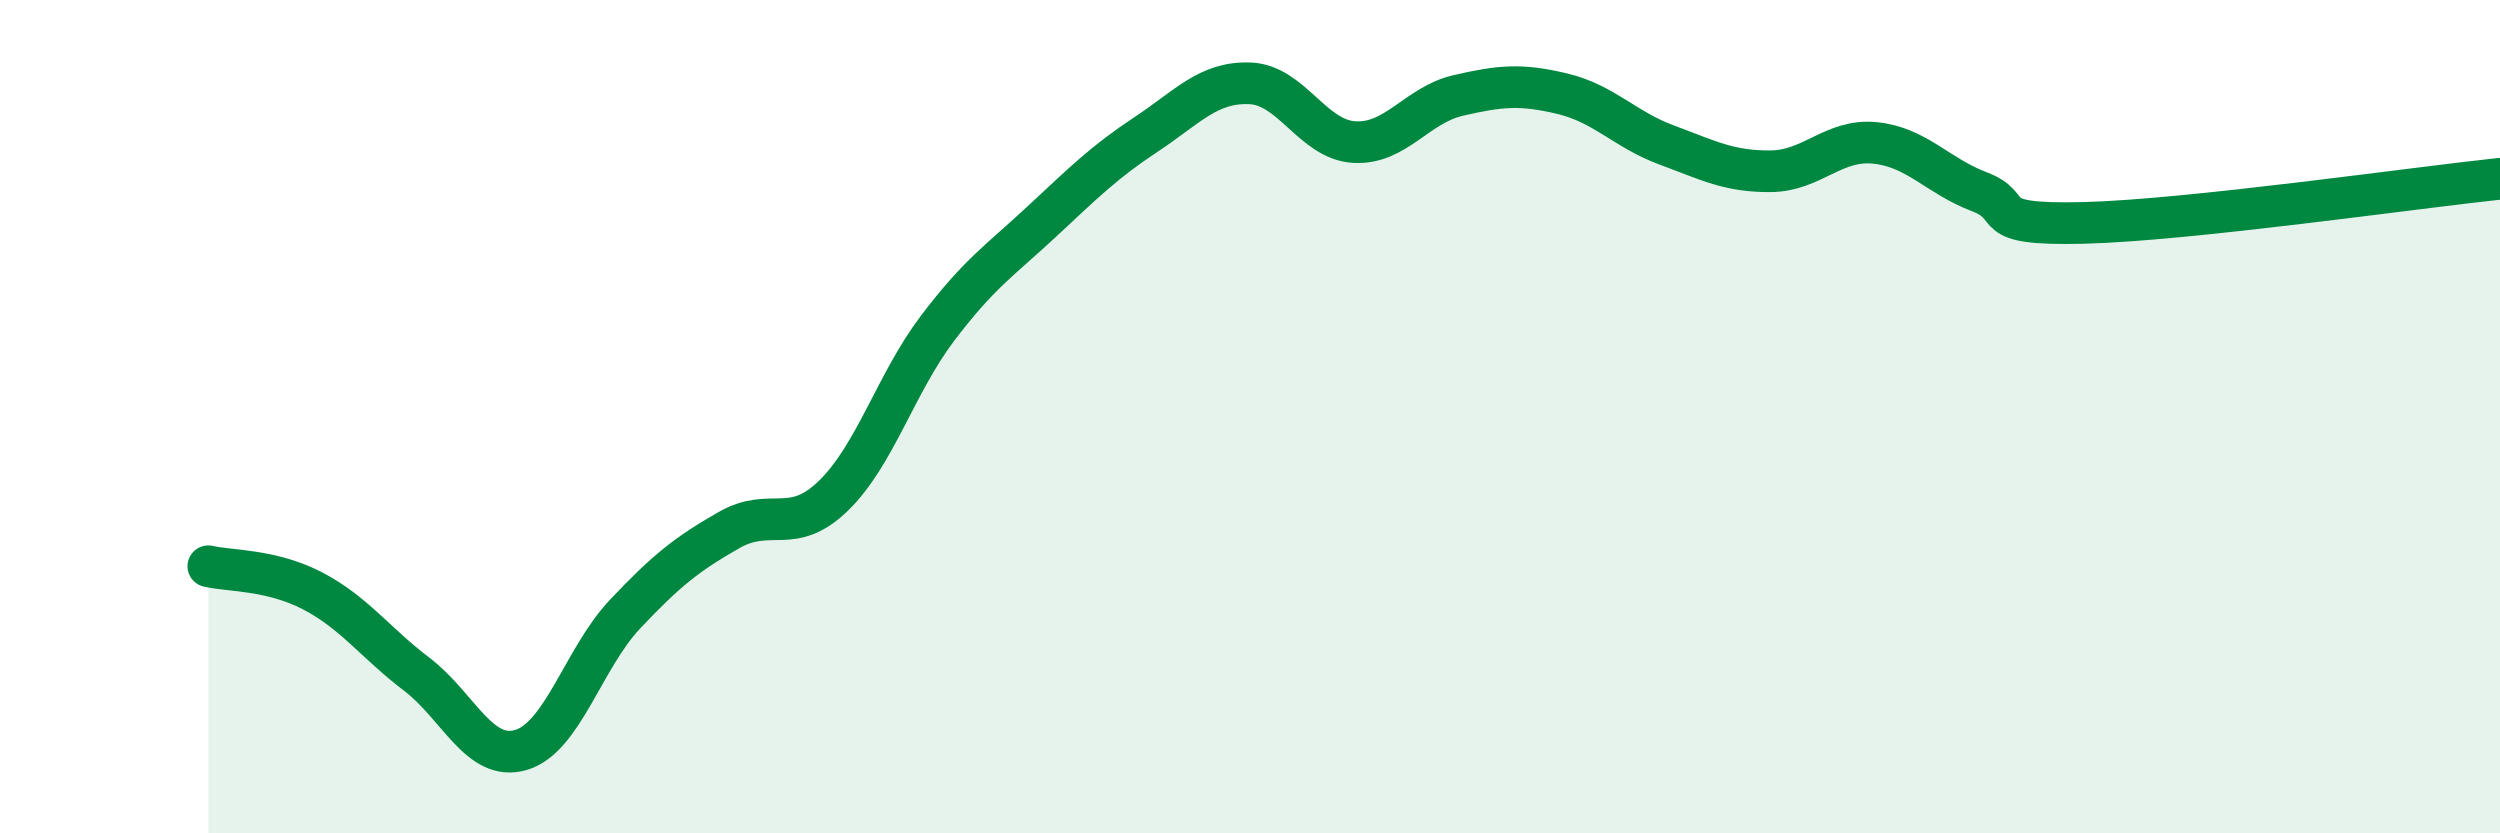 
    <svg width="60" height="20" viewBox="0 0 60 20" xmlns="http://www.w3.org/2000/svg">
      <path
        d="M 5,13.59 C 5.5,13.71 6.5,13.66 7.5,14.18 C 8.5,14.7 9,15.42 10,16.18 C 11,16.94 11.5,18.29 12.5,18 C 13.5,17.71 14,15.8 15,14.74 C 16,13.68 16.5,13.29 17.5,12.72 C 18.5,12.15 19,12.87 20,11.9 C 21,10.93 21.5,9.2 22.5,7.88 C 23.5,6.56 24,6.25 25,5.32 C 26,4.39 26.5,3.89 27.5,3.23 C 28.5,2.57 29,1.96 30,2 C 31,2.04 31.5,3.35 32.5,3.41 C 33.5,3.47 34,2.52 35,2.29 C 36,2.06 36.5,2.01 37.5,2.25 C 38.5,2.49 39,3.11 40,3.48 C 41,3.85 41.5,4.12 42.5,4.11 C 43.5,4.1 44,3.33 45,3.43 C 46,3.53 46.5,4.22 47.5,4.6 C 48.5,4.98 47.5,5.41 50,5.35 C 52.5,5.29 58,4.5 60,4.29L60 20L5 20Z"
        fill="#008740"
        opacity="0.1"
        stroke-linecap="round"
        stroke-linejoin="round"
      />
      <path
        d="M 5,13.59 C 5.5,13.71 6.5,13.66 7.5,14.18 C 8.5,14.7 9,15.42 10,16.18 C 11,16.94 11.5,18.29 12.5,18 C 13.5,17.71 14,15.8 15,14.74 C 16,13.68 16.5,13.29 17.5,12.72 C 18.5,12.15 19,12.87 20,11.9 C 21,10.93 21.5,9.2 22.5,7.88 C 23.5,6.56 24,6.25 25,5.32 C 26,4.39 26.5,3.89 27.5,3.23 C 28.5,2.57 29,1.96 30,2 C 31,2.04 31.5,3.35 32.5,3.41 C 33.5,3.47 34,2.52 35,2.29 C 36,2.06 36.5,2.01 37.5,2.25 C 38.5,2.49 39,3.11 40,3.48 C 41,3.85 41.5,4.12 42.5,4.11 C 43.5,4.1 44,3.33 45,3.43 C 46,3.53 46.5,4.22 47.5,4.6 C 48.5,4.98 47.5,5.41 50,5.35 C 52.5,5.29 58,4.5 60,4.29"
        stroke="#008740"
        stroke-width="1"
        fill="none"
        stroke-linecap="round"
        stroke-linejoin="round"
      />
    </svg>
  